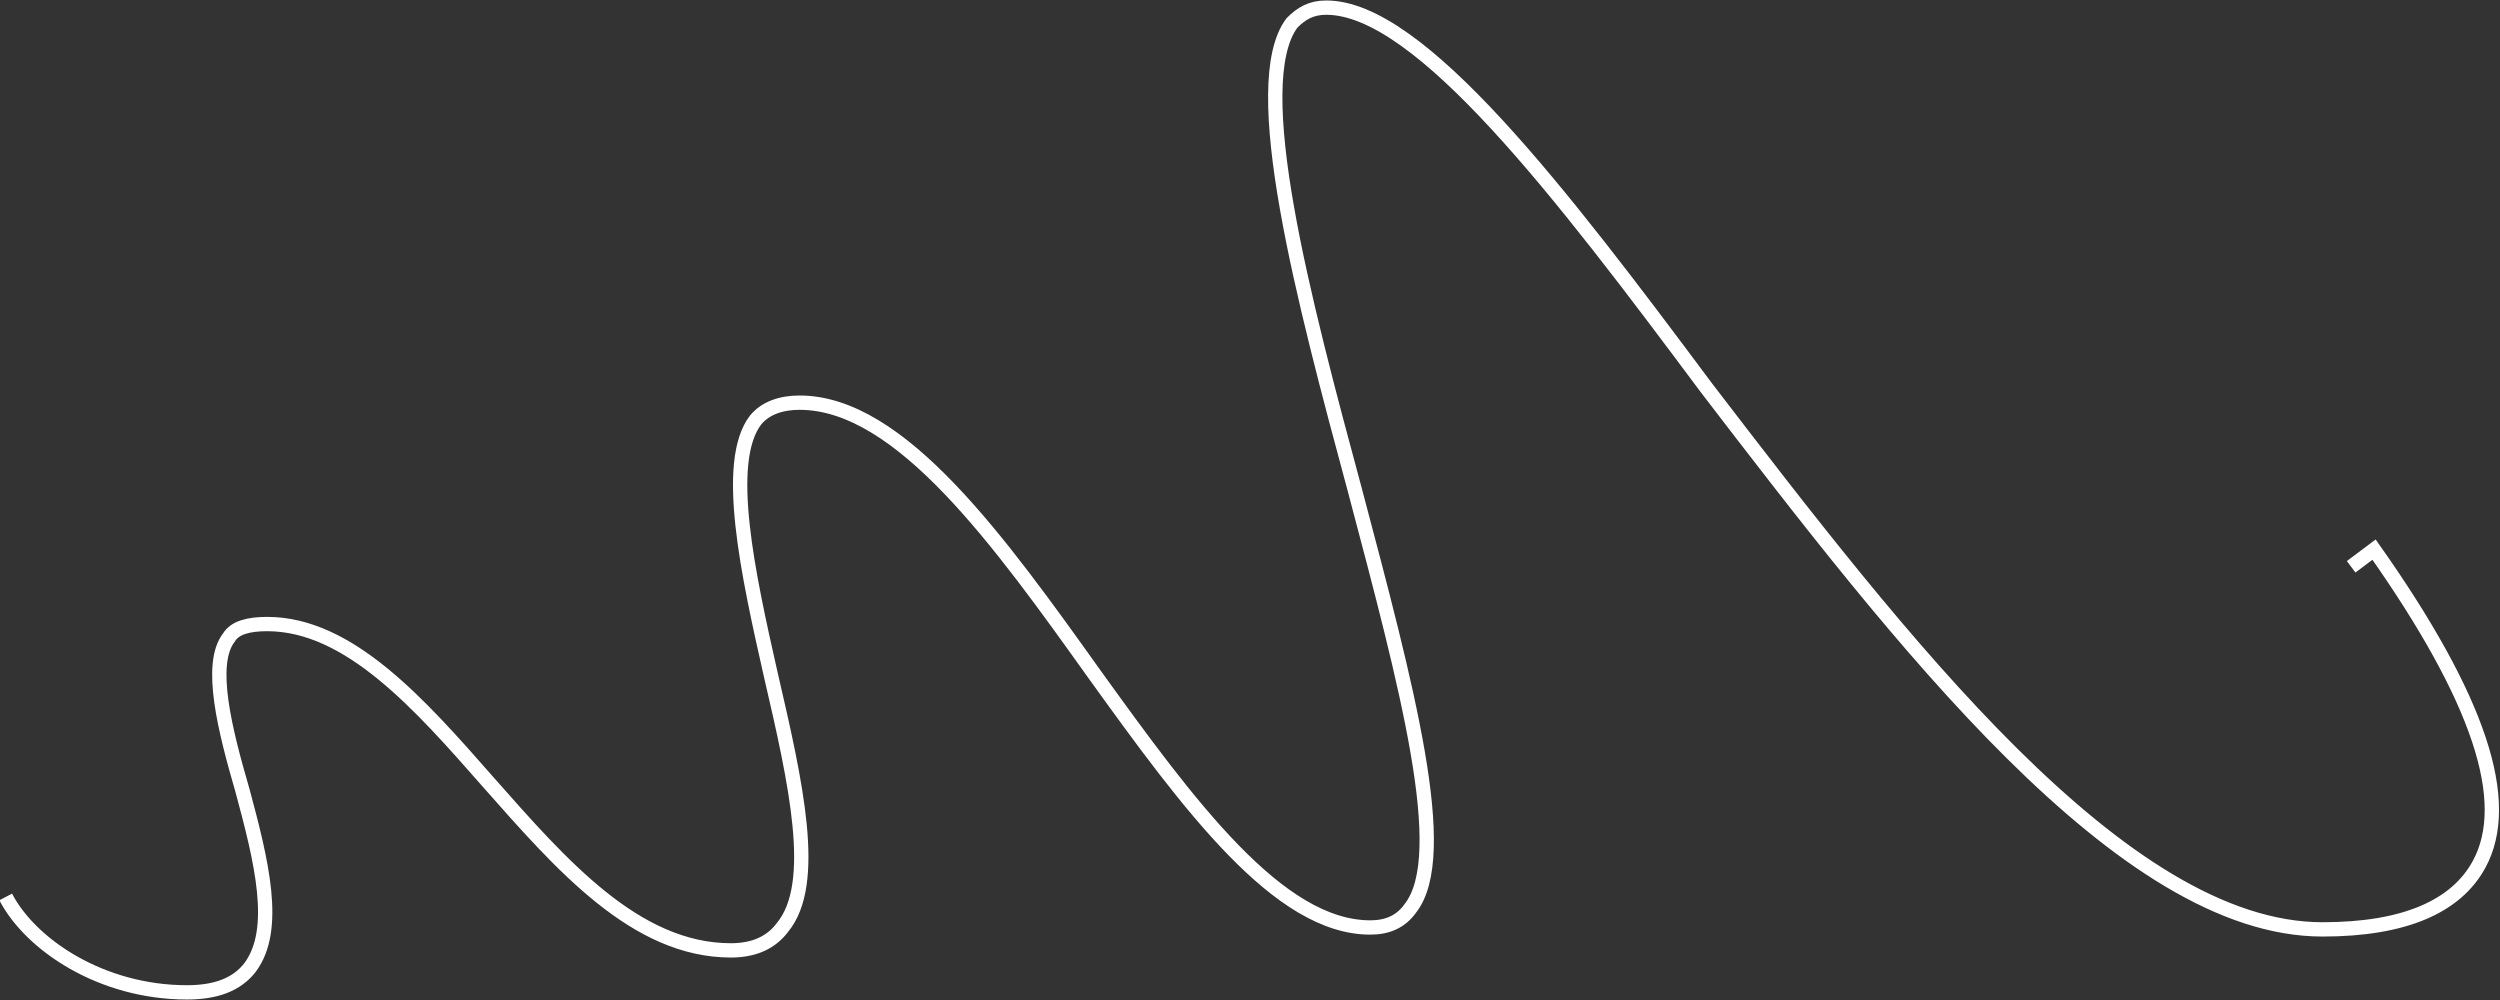 <svg xmlns="http://www.w3.org/2000/svg" viewBox="0 0 131 52.4" enable-background="new 0 0 131 52.4"><rect x="0" y="0" width="131" height="52.4" fill="#333333" stroke="none"/><style type="text/css">.st0{fill-rule:evenodd;clip-rule:evenodd;fill:#F8D260;} .st1{fill:none;stroke:#FFFFFF;stroke-width:1.5;} .st2{fill-rule:evenodd;clip-rule:evenodd;fill:#2550AA;} .st3{fill:none;stroke:#000000;} .st4{fill:none;stroke:#000000;stroke-width:0.75;} .st5{fill-rule:evenodd;clip-rule:evenodd;fill:#5D92FF;} .st6{fill:none;stroke:#000000;stroke-width:1.5;} .st7{fill-rule:evenodd;clip-rule:evenodd;fill:#FFFFFF;} .st8{fill-rule:evenodd;clip-rule:evenodd;fill:#1EC7B8;} .st9{fill-rule:evenodd;clip-rule:evenodd;fill:#FFFFFF;fill-opacity:0;} .st10{fill-rule:evenodd;clip-rule:evenodd;fill:#FF8E56;} .st11{fill-rule:evenodd;clip-rule:evenodd;fill:#46BE83;} .st12{fill:none;stroke:#FFFFFF;stroke-width:0.75;} .st13{fill:none;stroke:#000000;stroke-miterlimit:10;} .st14{fill:none;stroke:#000000;stroke-width:0.75;stroke-miterlimit:10;} .st15{fill:none;stroke:#FFFFFF;stroke-width:0.75;stroke-miterlimit:10;} .st16{fill-rule:evenodd;clip-rule:evenodd;fill:#3DBF84;} .st17{fill:none;stroke:#020202;stroke-width:0.75;} .st18{fill-rule:evenodd;clip-rule:evenodd;fill:#7271D4;} .st19{fill-rule:evenodd;clip-rule:evenodd;fill:#F27589;}</style><path d="M123.2 29.7l1.2-.9c5.5 7.8 7.3 13.2 5.5 16.5-1.2 2.2-3.9 3.4-8.2 3.4-10.5 0-22.1-15.1-32.3-28.4C81.8 10.1 74.4.4 69.5.4c-.8 0-1.3.3-1.8.8-2.4 3.2.6 14.5 3.3 24.5 2.7 10.2 5.1 19.1 2.9 21.9-.5.7-1.2 1-2.1 1-4.8 0-9.5-6.4-14.4-13.2-5-7-10.2-14.3-15.5-14.3-1 0-1.8.3-2.3.9-1.7 2.2-.4 8.1.8 13.4 1.3 5.6 2.5 10.9.6 13.2-.6.8-1.5 1.2-2.7 1.2-5 0-8.9-4.5-12.7-8.8-3.6-4.1-7.3-8.3-11.6-8.3-1 0-1.7.2-2 .7-1.1 1.4-.2 4.9.7 8 1 3.7 1.9 7.3.4 9.3-.7.9-1.8 1.3-3.3 1.3-4.5 0-8.2-2.5-9.5-5" class="st15"/></svg>
